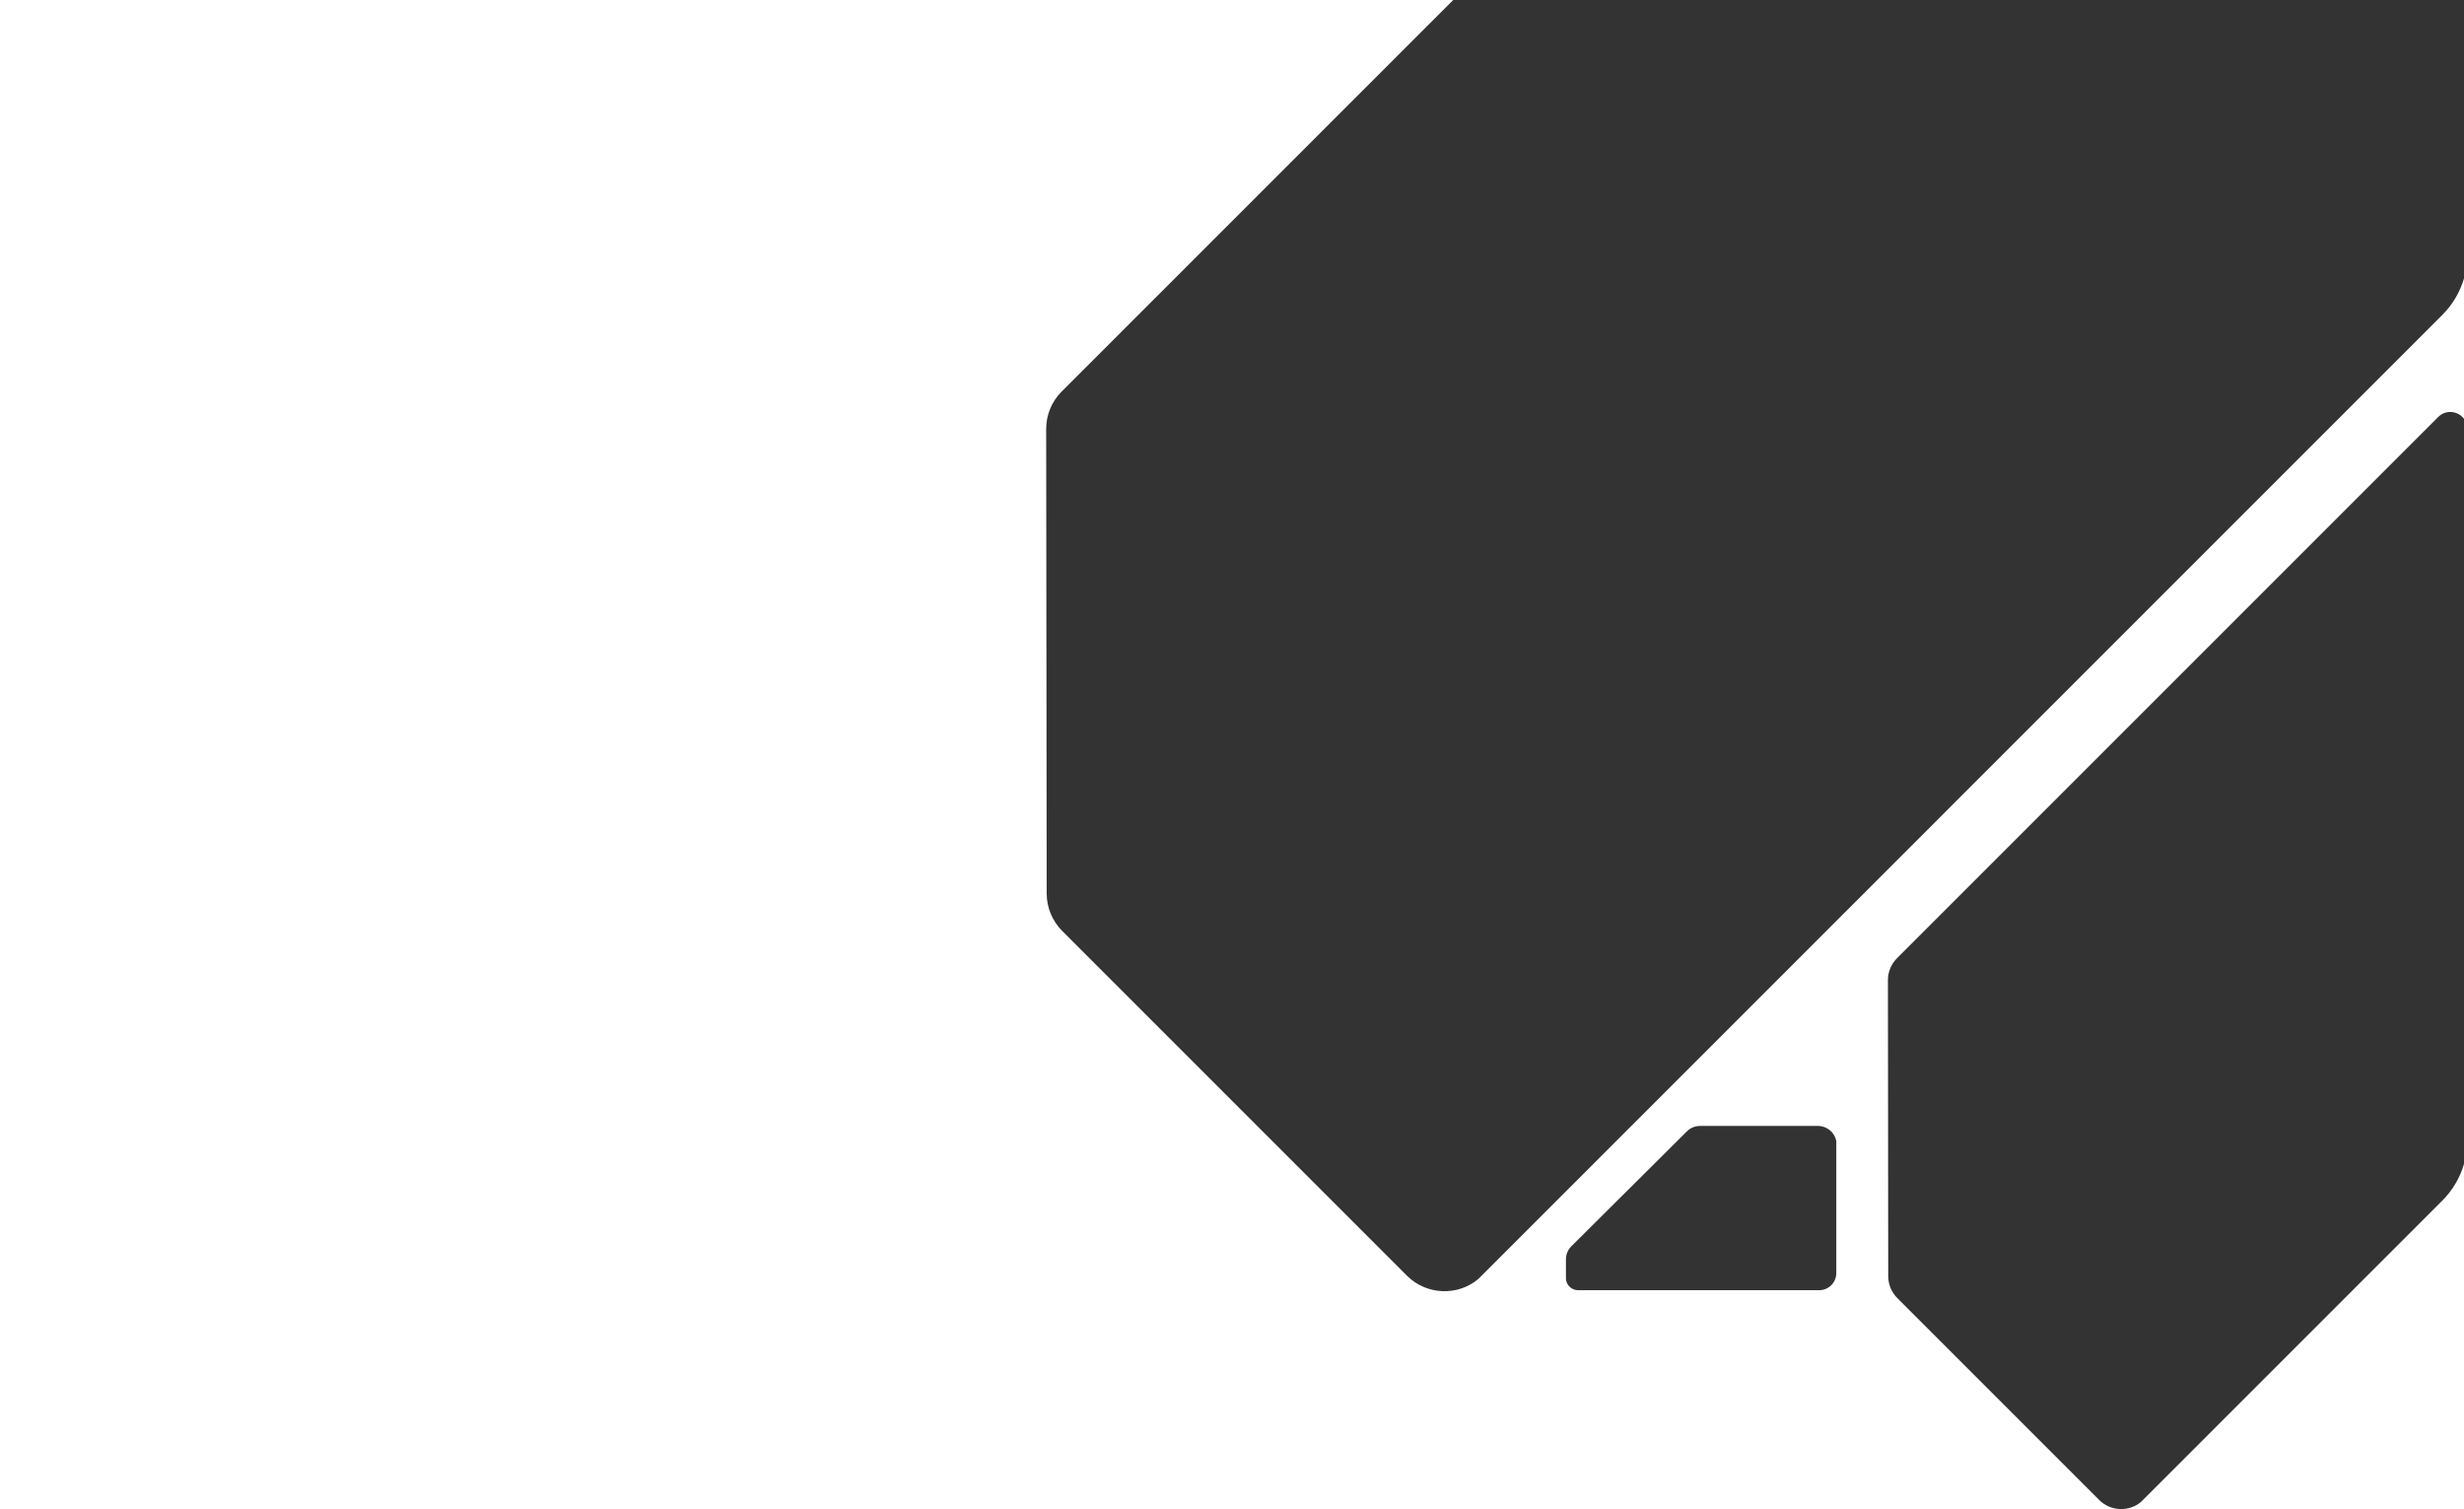 <svg width="1440" height="882" viewBox="0 0 1440 882" fill="none" xmlns="http://www.w3.org/2000/svg" preserveAspectRatio="none">
<rect x="0" y="0" width="1440" height="882" fill="#333333" stroke="none"/>
<path fill-rule="evenodd" clip-rule="evenodd" d="M611.403 250.704L611.699 522.215C611.708 530.366 614.97 538.208 620.737 544.014L822.199 745.476C833.812 757.089 852.212 757.442 864.017 747.364L1427.35 184.028C1433.35 178.03 1437.67 170.664 1440 162.664V244.728C1436.59 240.25 1429.55 239.075 1424.93 243.7L1108.46 560.167C1105.3 563.423 1103.33 567.85 1103.33 572.808L1103.51 745.824C1103.51 750.598 1105.42 755.19 1108.8 758.59L1226.78 876.573C1233.58 883.374 1244.36 883.581 1251.27 877.678L1427.35 701.597C1433.35 695.598 1437.67 688.232 1440 680.232V882H0V0H849.278L620.158 229.12C614.756 234.679 611.394 242.239 611.403 250.704ZM1063.16 754H922.283C918.497 754 915.441 751.06 915.159 747.496V735.804C915.198 733.091 916.241 730.387 918.346 728.294L985.853 661.159C987.88 659.143 990.638 658.01 993.512 658H1062.44C1067.83 658 1072.25 661.896 1073.16 666.823V744C1073.16 749.523 1068.68 754 1063.16 754Z" fill="white"/>
</svg>
